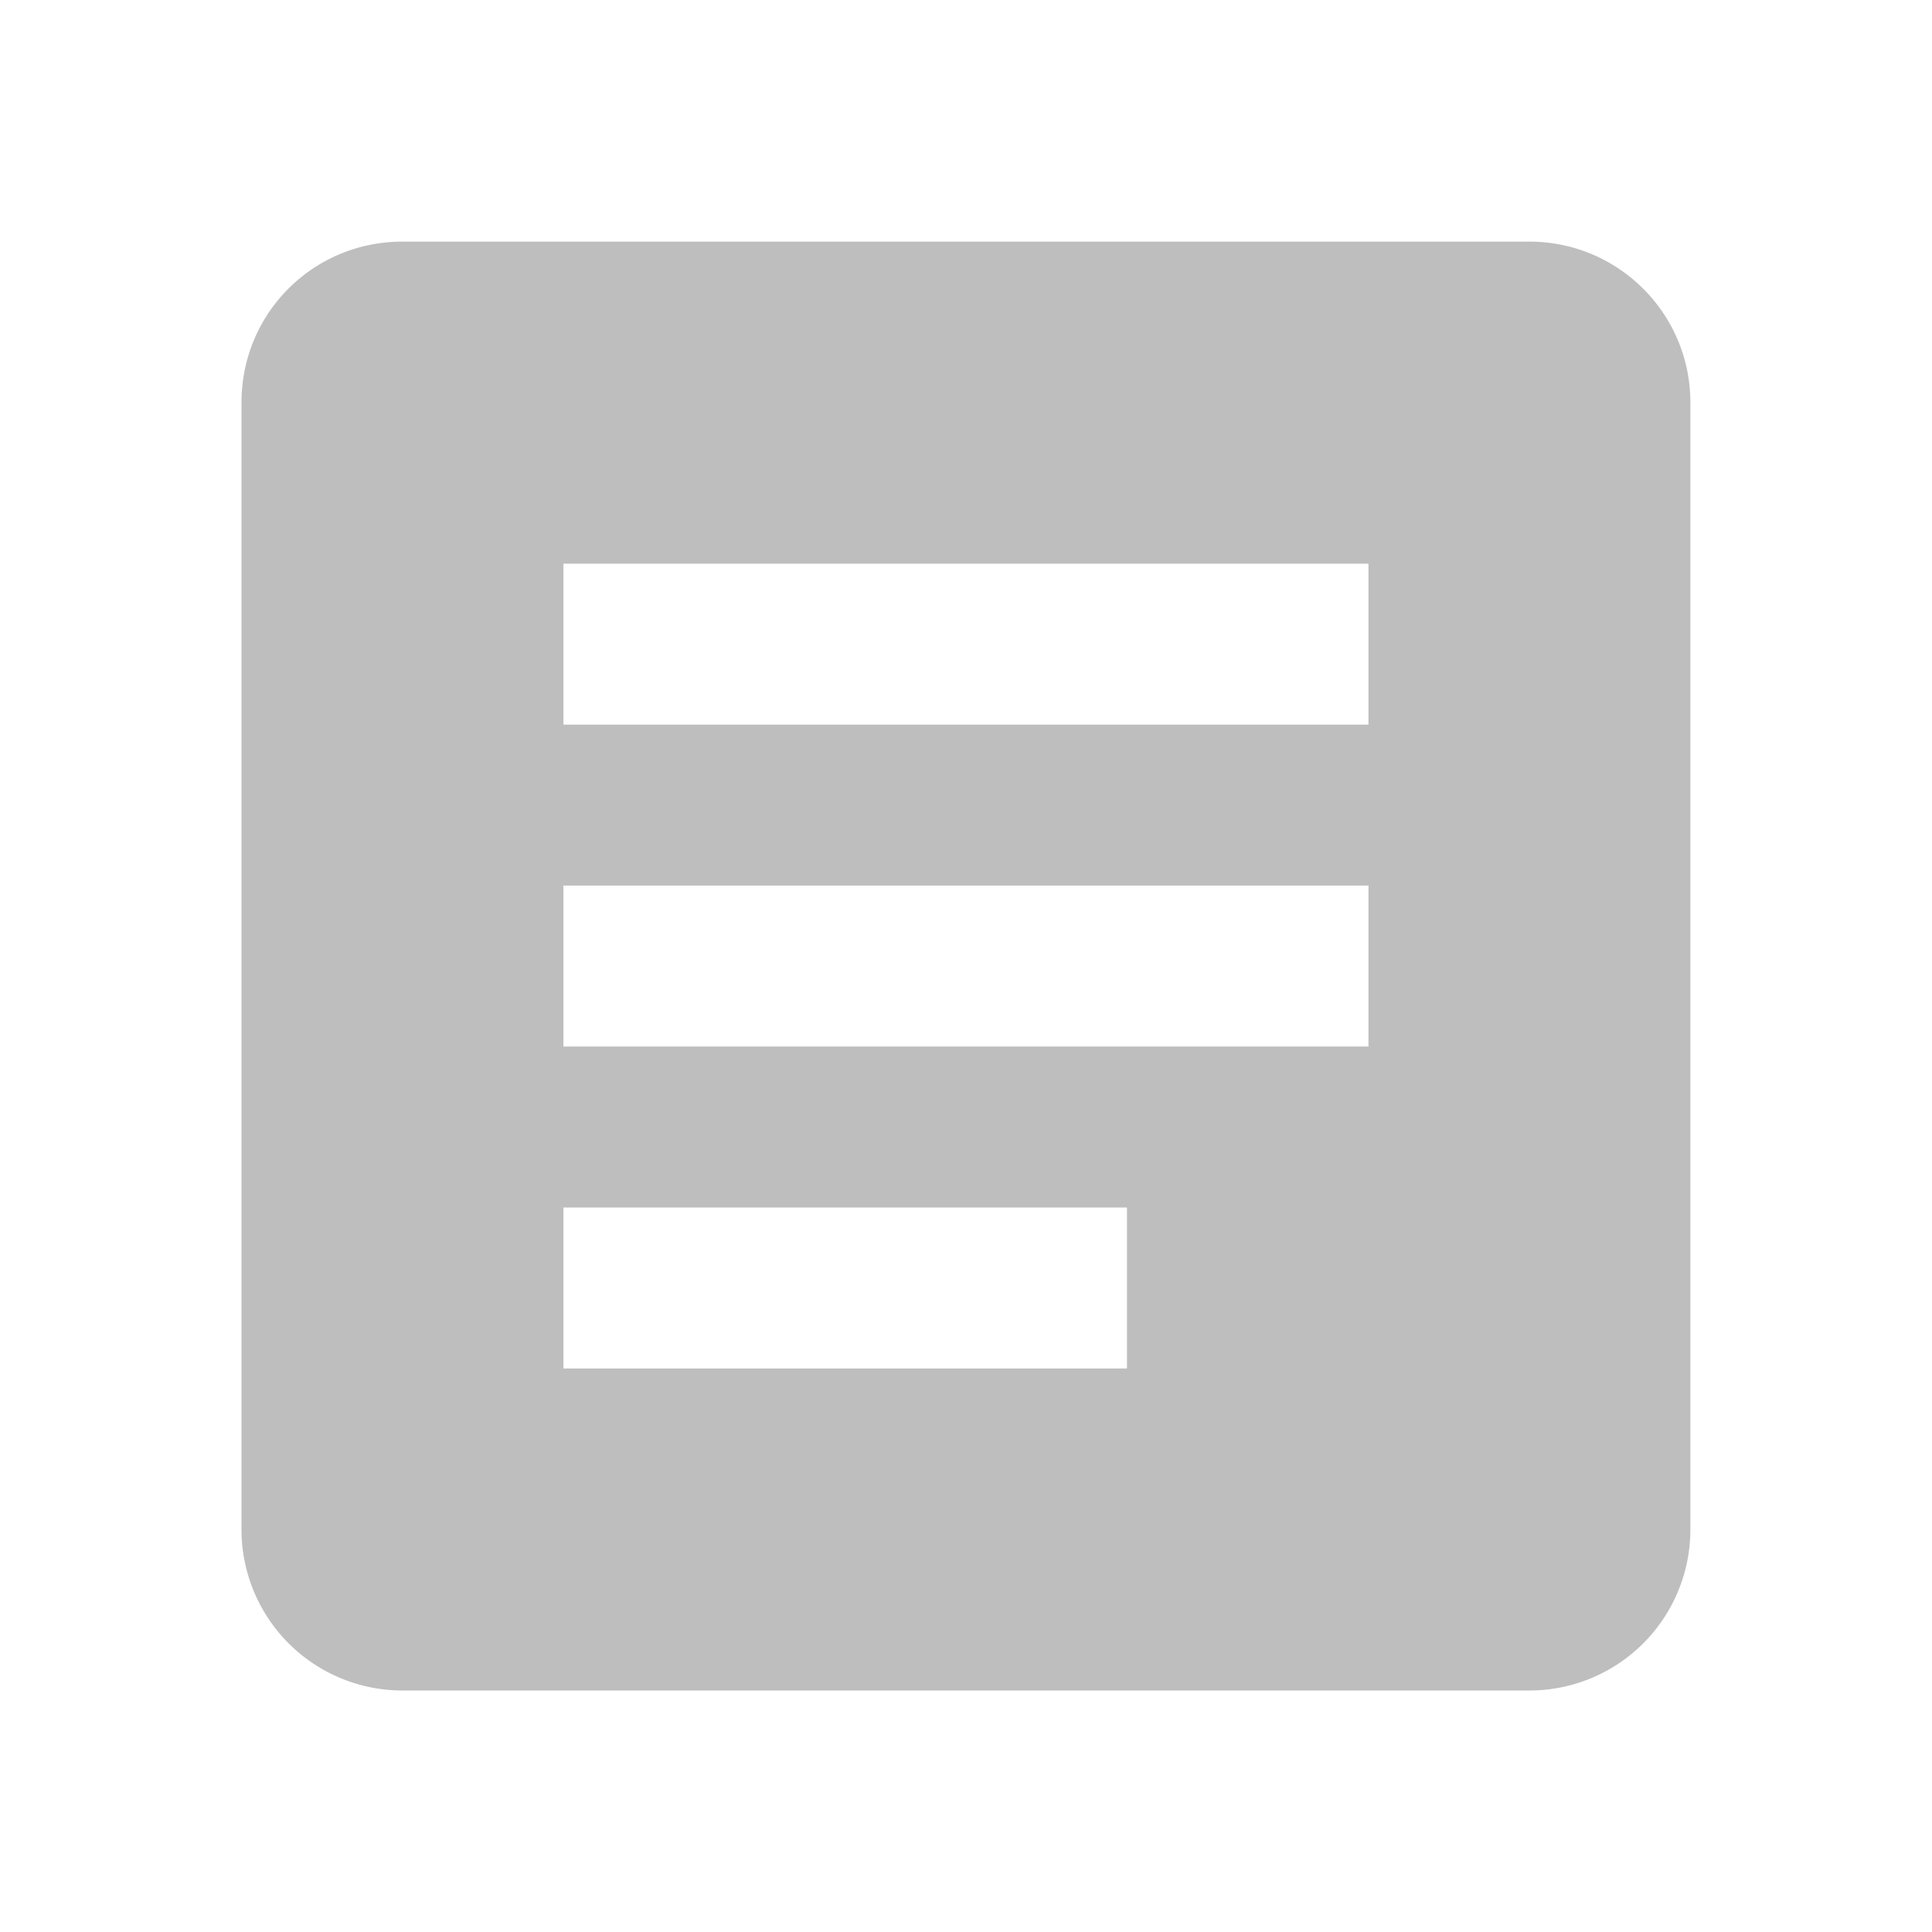 <svg enable-background="new" height="16" width="16" xmlns="http://www.w3.org/2000/svg"><path d="m9.333 11.333h-4.667v-1.333h4.667m2-1.333h-6.667v-1.333h6.667m0-1.333h-6.667v-1.333h6.667m1.333-2.667h-9.333c-.74 0-1.333.593-1.333 1.333v9.333a1.333 1.333 0 0 0 1.333 1.333h9.333a1.333 1.333 0 0 0 1.333-1.333v-9.333c0-.74-.6-1.333-1.333-1.333z" fill="#bebebe" stroke-width=".667"/></svg>